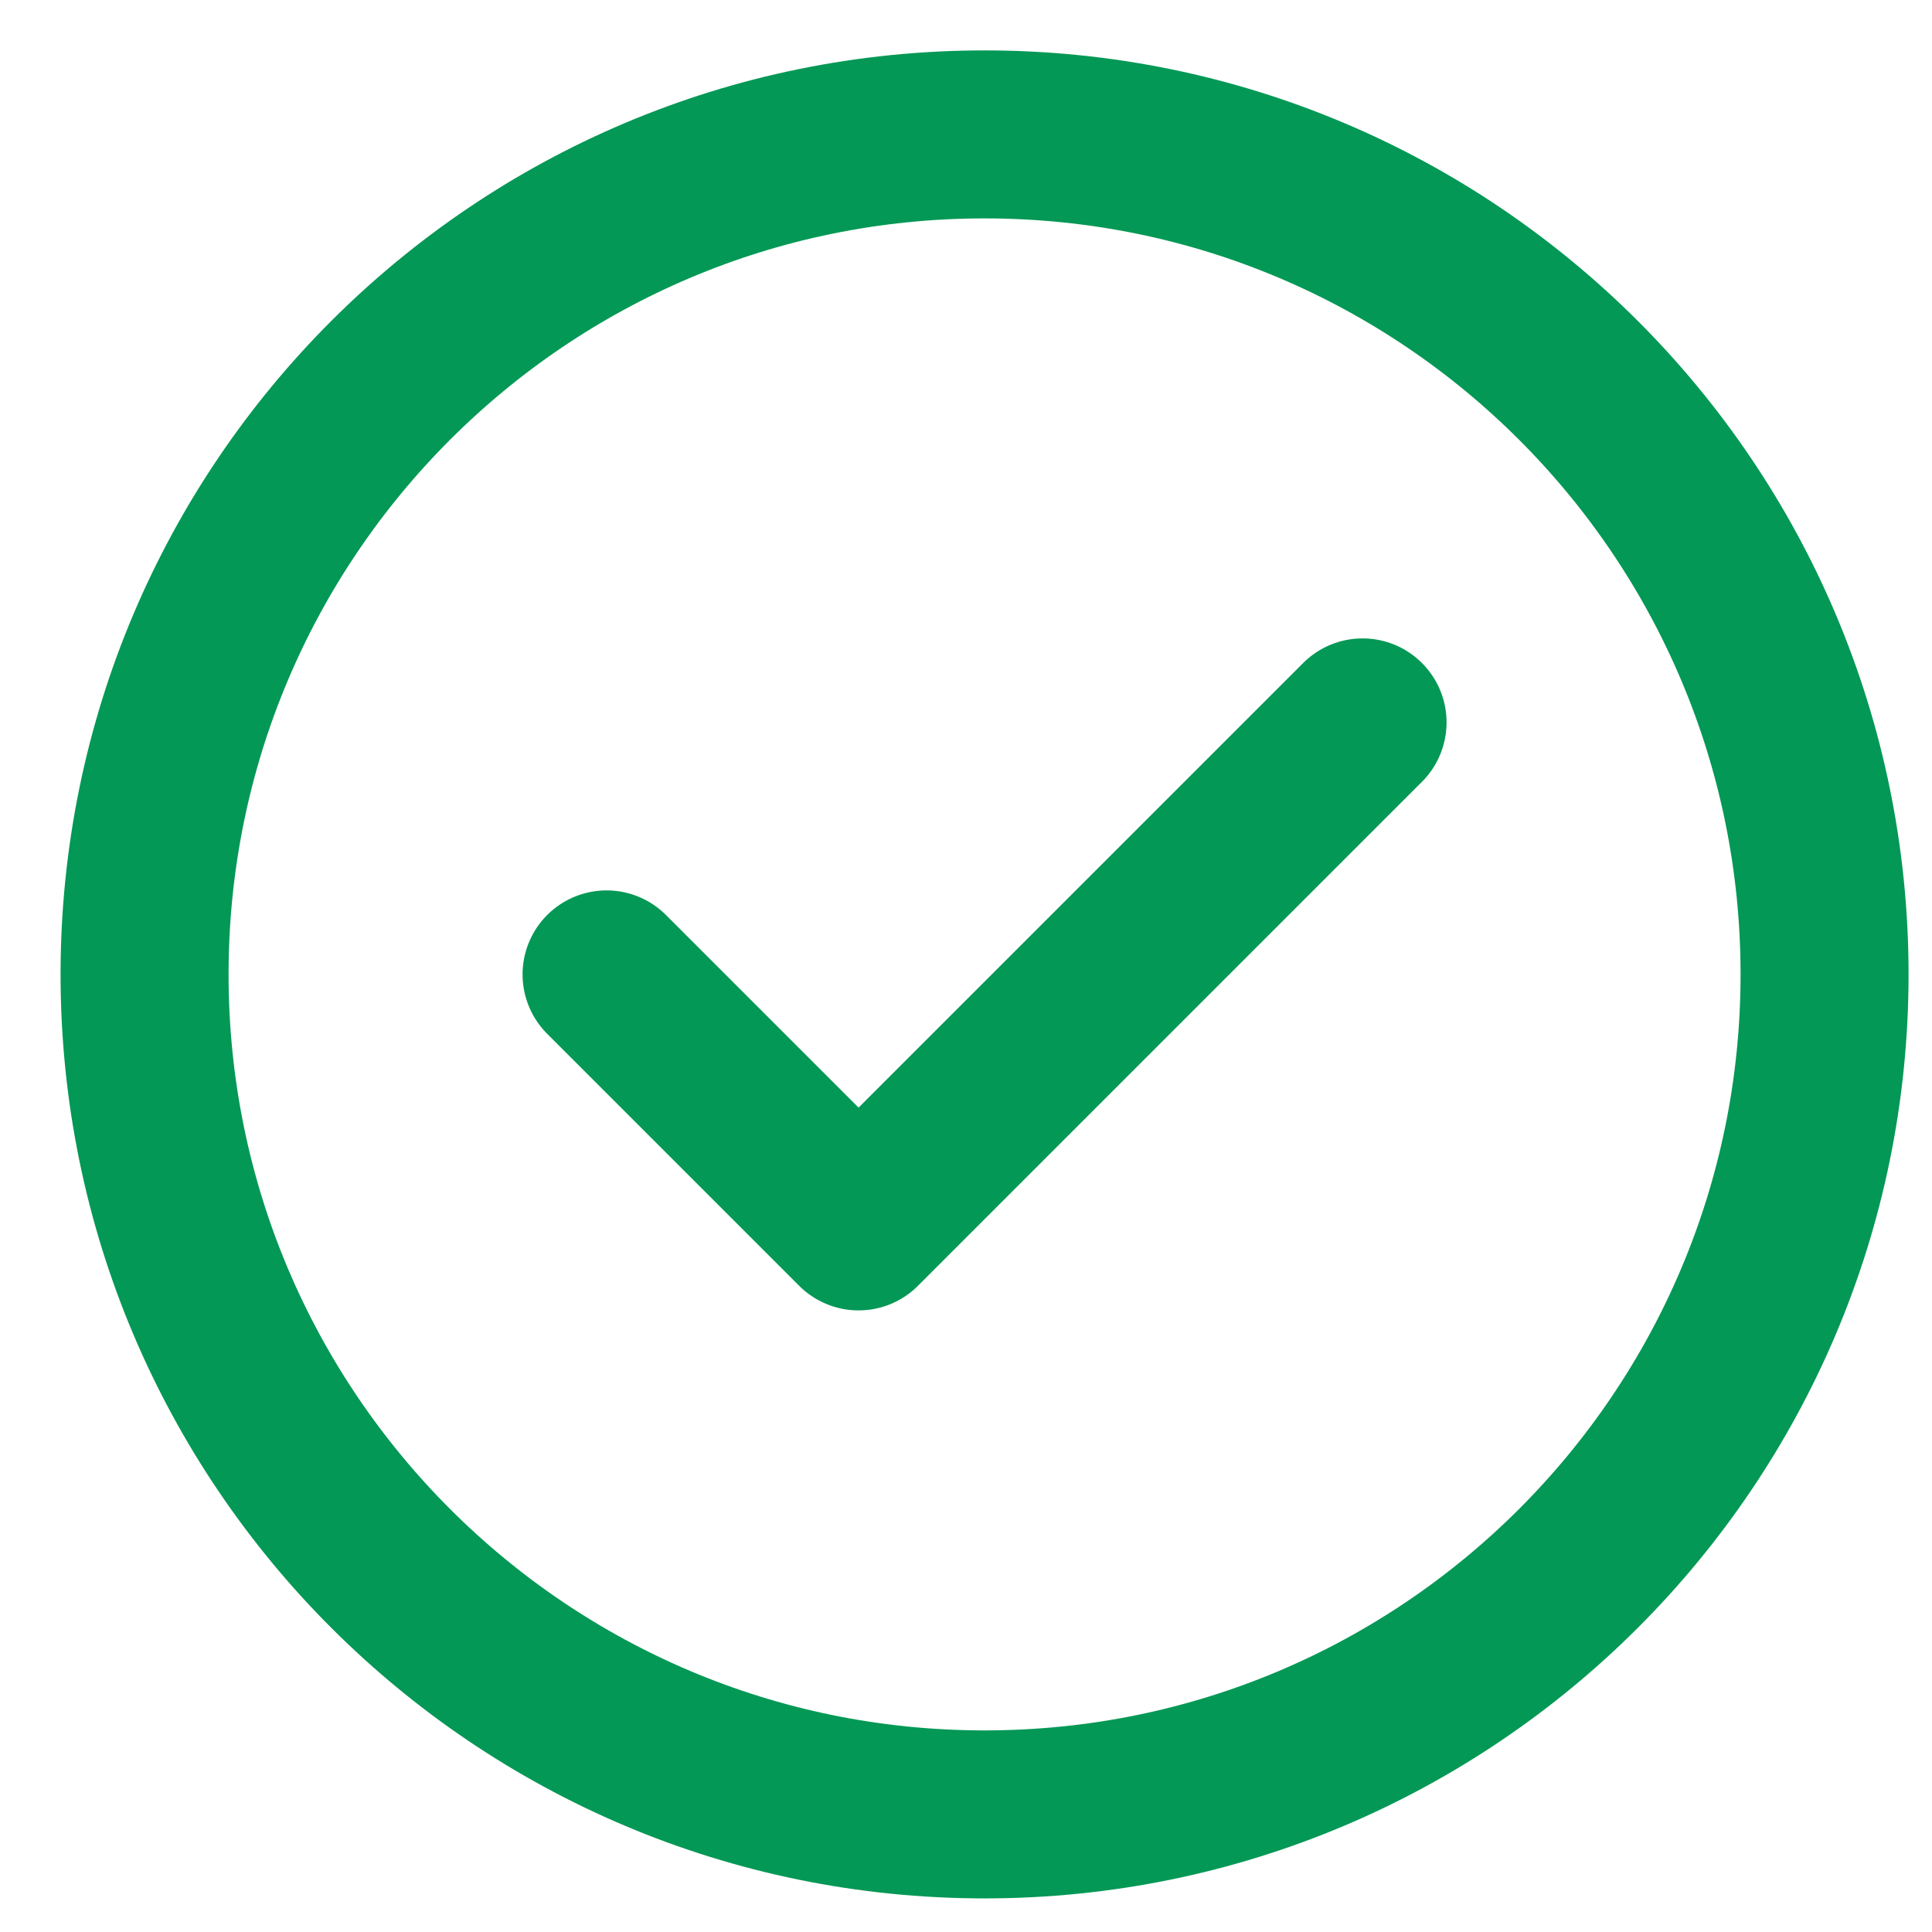 <svg width="23" height="23" viewBox="0 0 23 23" fill="none" xmlns="http://www.w3.org/2000/svg">
<path d="M7.221 11.6L10.221 14.6L16.221 8.6M21.721 11.6C21.721 17.122 17.244 21.6 11.721 21.6C6.198 21.6 1.721 17.122 1.721 11.6C1.721 6.077 6.198 1.6 11.721 1.6C17.244 1.6 21.721 6.077 21.721 11.6Z" stroke="#039855" stroke-width="2" stroke-linecap="round" stroke-linejoin="round"/>
</svg>
